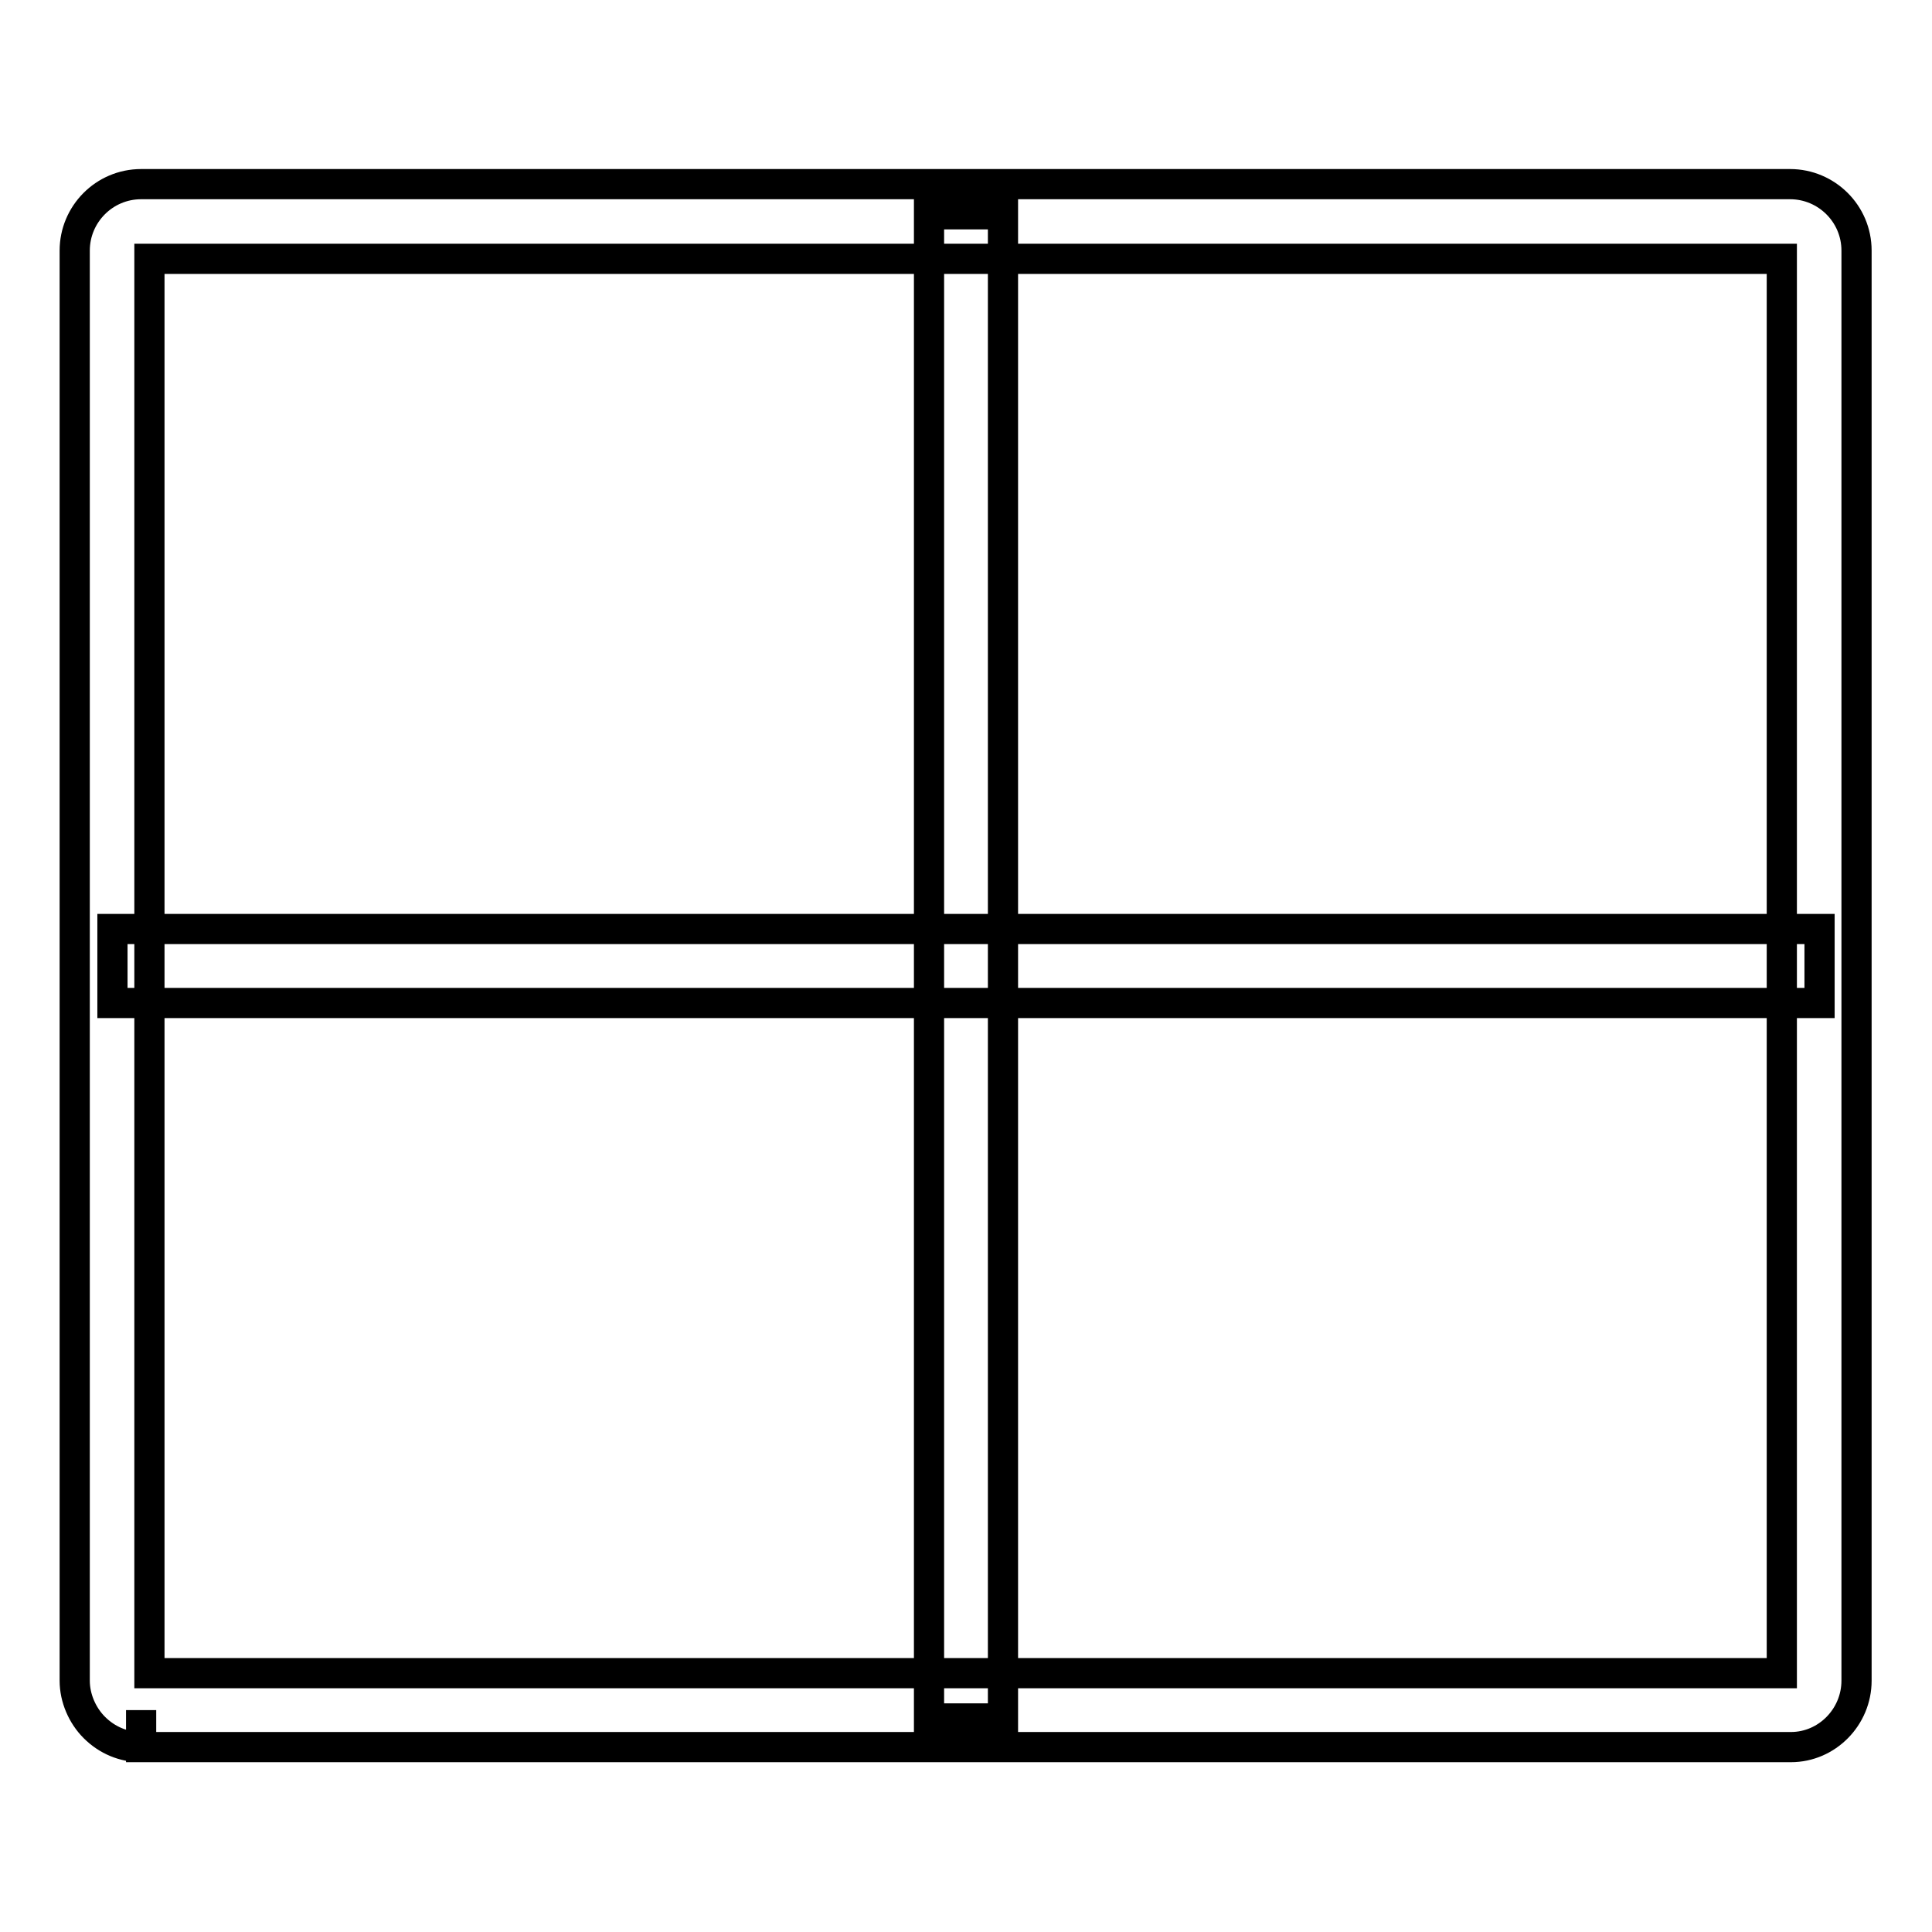 <?xml version="1.0" encoding="utf-8"?>
<!-- Svg Vector Icons : http://www.onlinewebfonts.com/icon -->
<!DOCTYPE svg PUBLIC "-//W3C//DTD SVG 1.1//EN" "http://www.w3.org/Graphics/SVG/1.1/DTD/svg11.dtd">
<svg version="1.1" xmlns="http://www.w3.org/2000/svg" xmlns:xlink="http://www.w3.org/1999/xlink" x="0px" y="0px" viewBox="0 0 256 256" enable-background="new 0 0 256 256" xml:space="preserve">
<g> <path stroke-width="4" fill-opacity="0" stroke="#000000"  d="M14.9,123.1h226.2v9.8H14.9V123.1z M123.1,28.4h9.8v199.3h-9.8V28.4z M18.7,231.5c-2.3,0-4.5-0.9-6.2-2.6 c-1.6-1.6-2.6-3.9-2.6-6.2V33.2c0-4.8,3.9-8.8,8.8-8.8h218.5c4.8,0,8.8,3.9,8.8,8.8v189.5c0,4.8-3.9,8.8-8.7,8.8L18.7,231.5v-4.9 V231.5z M19.8,221.7h216.3V34.3H19.8V221.7z"/></g>
</svg>